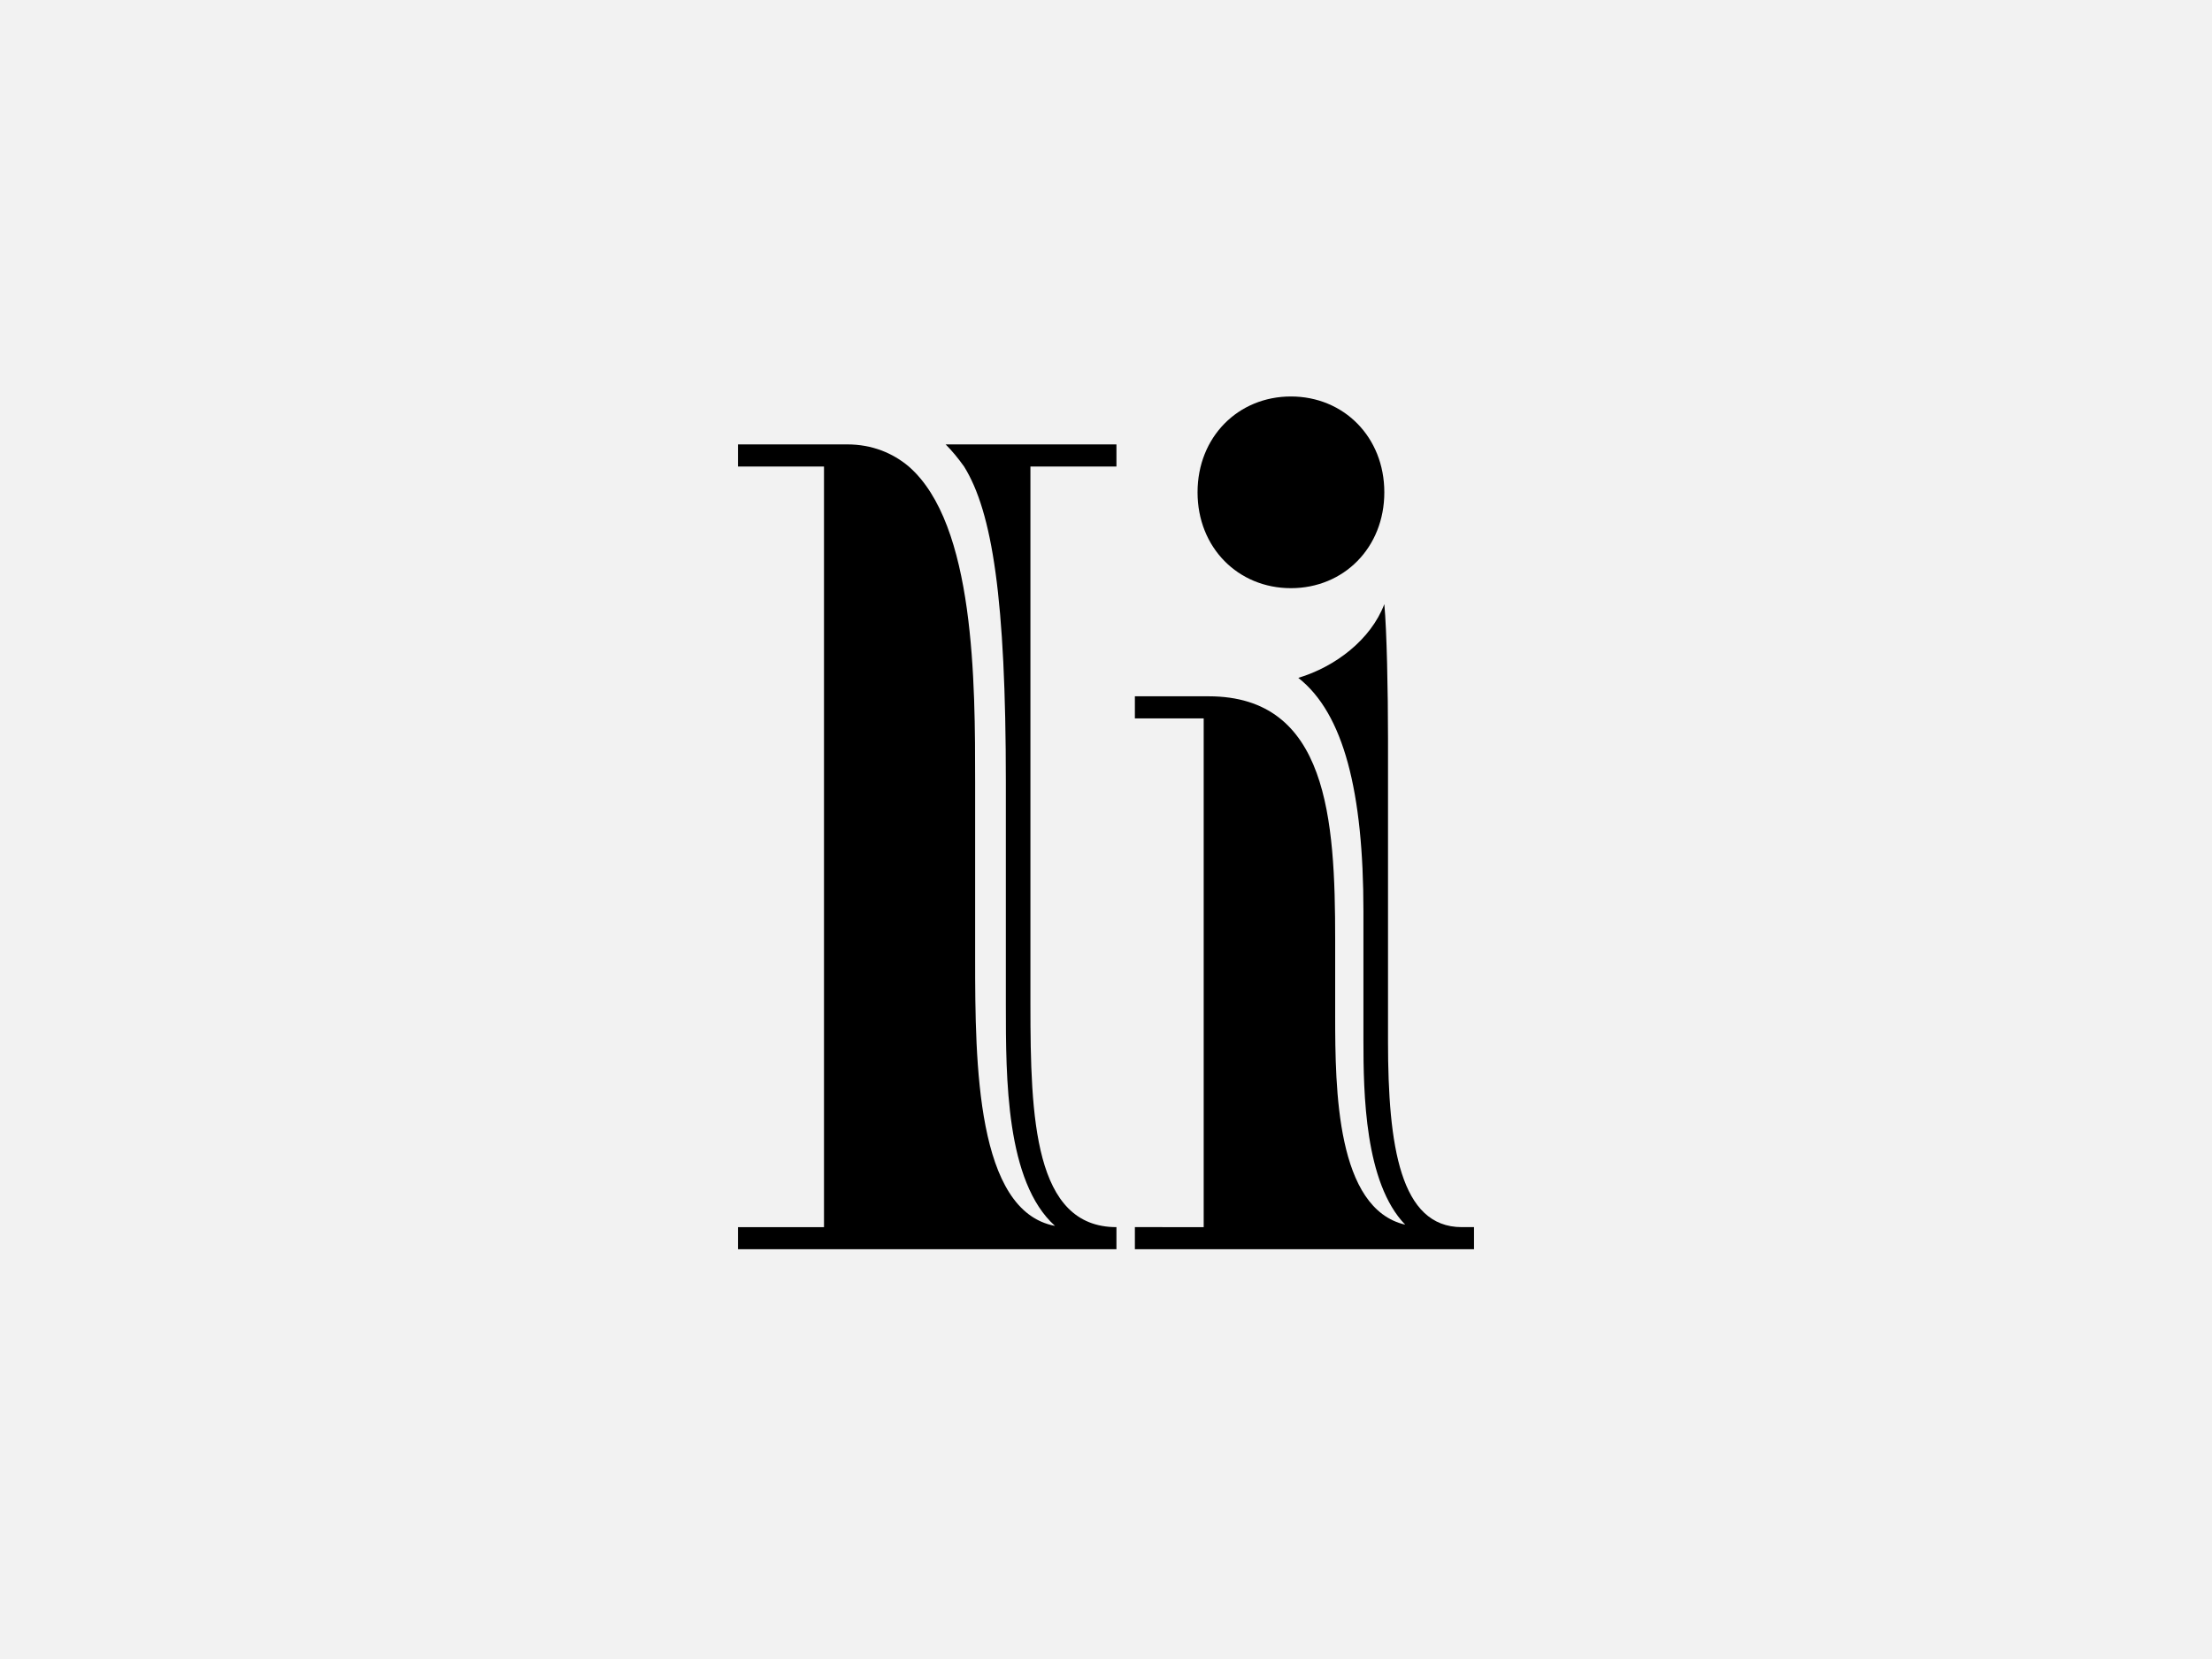 <?xml version="1.0" encoding="utf-8"?>
<!-- Generator: Adobe Illustrator 24.1.0, SVG Export Plug-In . SVG Version: 6.00 Build 0)  -->
<svg version="1.1" xmlns="http://www.w3.org/2000/svg" xmlns:xlink="http://www.w3.org/1999/xlink" x="0px" y="0px"
	 viewBox="0 0 2000 1500" style="enable-background:new 0 0 2000 1500;" xml:space="preserve">
<style type="text/css">
	.st0{fill:#F2F2F2;}
</style>
<g id="Layer_2">
	<rect x="-44" y="-33" class="st0" width="2088" height="1566"/>
</g>
<g id="Layer_1">
	<g>
		<path d="M667.25,1109.521h77.771V421.808H667.25V401.81h98.88c22.22,0,41.107,7.777,55.55,19.998
			c59.995,52.217,59.995,195.537,59.995,285.529v159.986c0,94.436,1.111,227.756,72.215,241.088
			c-44.44-39.996-44.44-133.32-44.44-199.981V707.336c0-165.54-12.221-244.421-37.774-285.529
			c-5.555-7.777-11.11-14.443-16.665-19.998h154.43v19.998H931.67v486.621c0,102.213,3.333,201.093,77.771,201.093v19.998H667.25
			V1109.521z"/>
		<path d="M1088.328,1109.521V649.564h-62.216v-19.999h66.66c107.768,0,114.434,111.101,114.434,219.979v68.883
			c0,66.661,1.111,174.429,63.327,188.872c-36.663-37.774-37.774-118.878-37.774-166.651V823.992
			c0-107.768-17.775-178.872-58.883-211.091c33.33-9.999,65.549-34.441,77.771-66.661c2.222,23.332,3.333,78.882,3.333,121.1
			v274.418c0,94.437,11.109,167.763,66.66,167.763h11.11v19.998h-306.638v-19.998H1088.328z M1167.21,358.48
			c47.773,0,84.437,36.663,84.437,86.658c0,49.996-36.663,86.659-84.437,86.659s-84.438-36.663-84.438-86.659
			C1082.772,395.144,1119.437,358.48,1167.21,358.48z"/>
	</g>
</g>
</svg>
